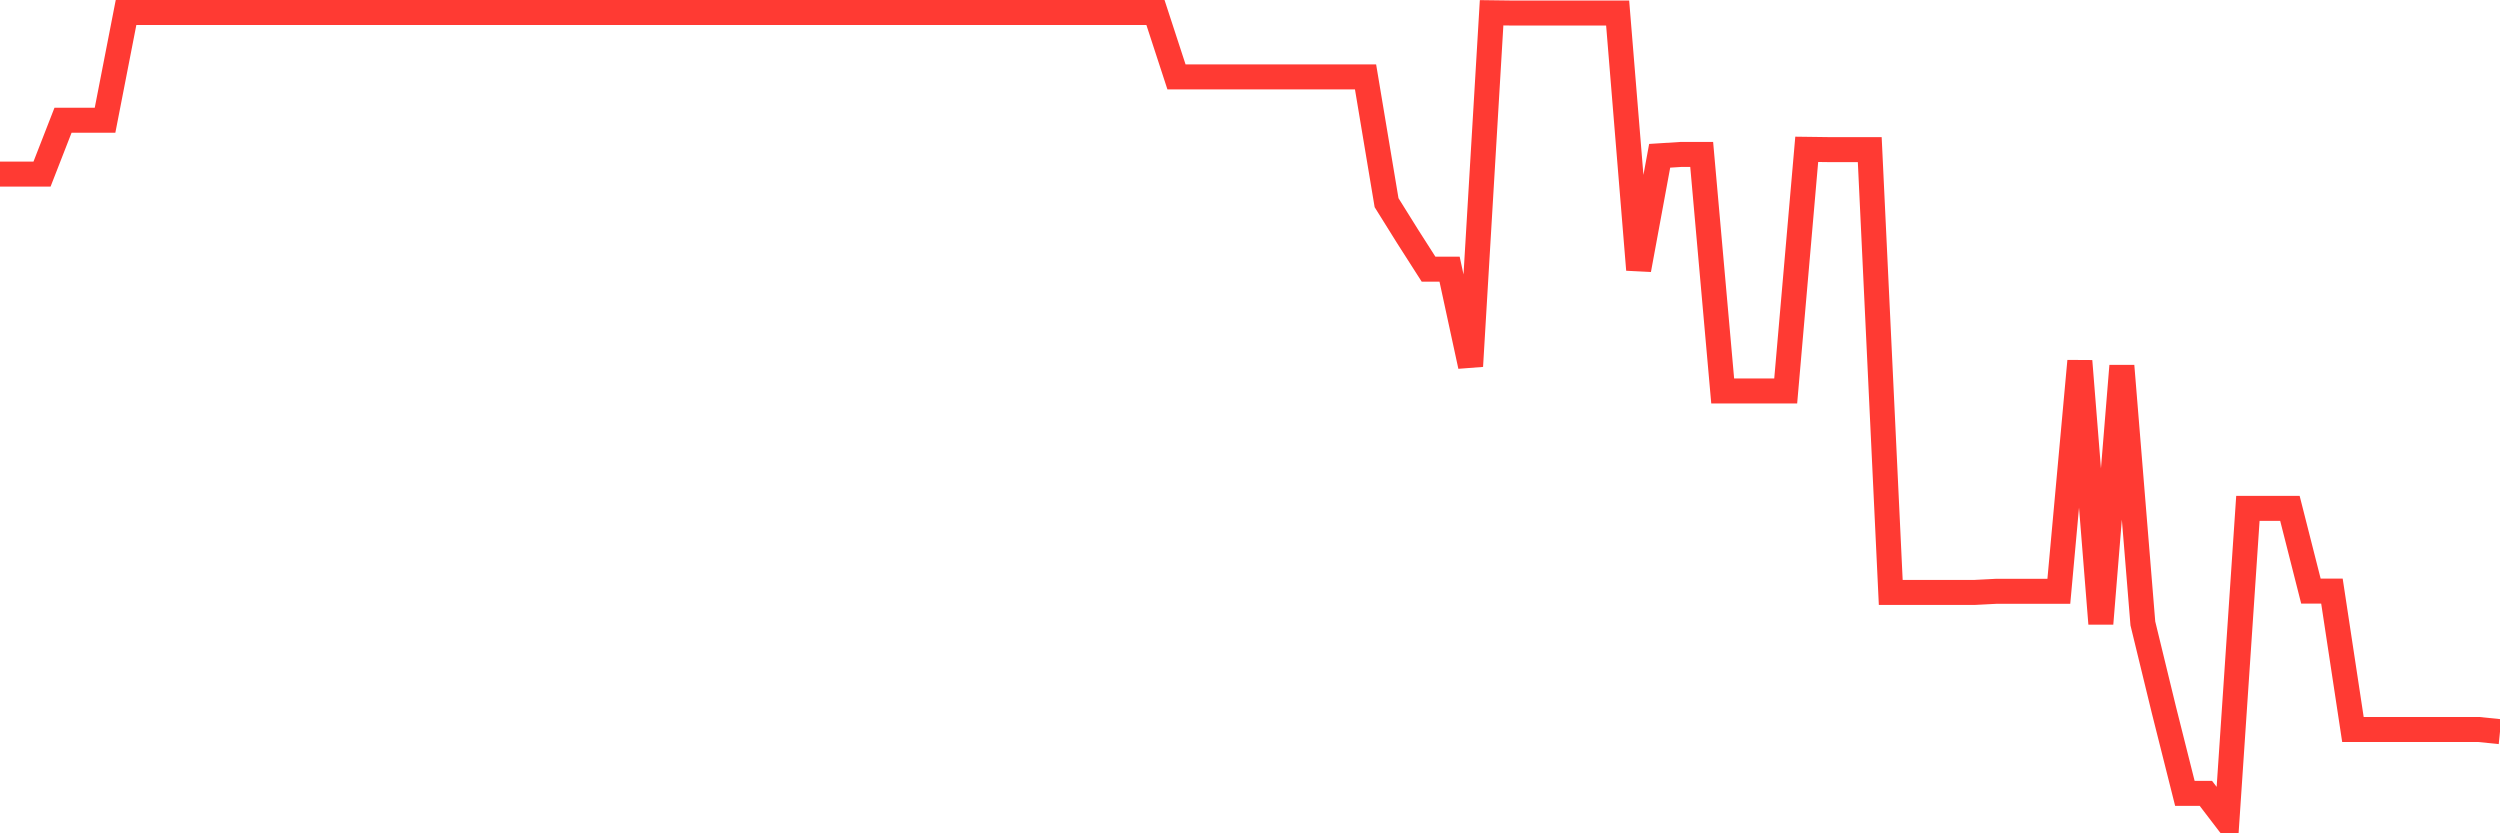 <svg
  xmlns="http://www.w3.org/2000/svg"
  xmlns:xlink="http://www.w3.org/1999/xlink"
  width="120"
  height="40"
  viewBox="0 0 120 40"
  preserveAspectRatio="none"
>
  <polyline
    points="0,8.357 1.008,8.357 2.017,8.357 3.025,5.772 4.034,5.772 5.042,5.772 6.05,0.6 7.059,0.6 8.067,0.6 9.076,0.6 10.084,0.6 11.092,0.6 12.101,0.6 13.109,0.6 14.118,0.6 15.126,0.6 16.134,0.6 17.143,0.6 18.151,0.6 19.16,0.6 20.168,0.6 21.176,0.6 22.185,0.6 23.193,0.6 24.202,0.6 25.21,0.6 26.218,0.6 27.227,0.6 28.235,0.6 29.244,0.6 30.252,0.6 31.261,0.6 32.269,0.6 33.277,0.6 34.286,0.6 35.294,0.6 36.303,0.6 37.311,0.6 38.319,0.6 39.328,0.6 40.336,0.6 41.345,0.6 42.353,0.6 43.361,0.6 44.37,0.6 45.378,0.6 46.387,0.6 47.395,0.6 48.403,0.6 49.412,0.6 50.42,0.6 51.429,0.6 52.437,0.6 53.445,0.6 54.454,0.6 55.462,0.6 56.471,3.69 57.479,3.69 58.487,3.69 59.496,3.69 60.504,3.69 61.513,3.69 62.521,3.69 63.529,3.69 64.538,3.69 65.546,3.69 66.555,9.728 67.563,11.344 68.571,12.921 69.58,12.921 70.588,17.576 71.597,0.613 72.605,0.626 73.613,0.626 74.622,0.626 75.63,0.626 76.639,0.626 77.647,0.626 78.655,12.947 79.664,7.478 80.672,7.414 81.681,7.414 82.689,18.765 83.697,18.765 84.706,18.765 85.714,18.765 86.723,7.168 87.731,7.181 88.739,7.181 89.748,7.181 90.756,28.436 91.765,28.436 92.773,28.436 93.782,28.436 94.79,28.436 95.798,28.384 96.807,28.384 97.815,28.384 98.824,28.384 99.832,17.33 100.84,29.936 101.849,17.563 102.857,29.923 103.866,34.073 104.874,38.081 105.882,38.081 106.891,39.4 107.899,24.402 108.908,24.402 109.916,24.402 110.924,28.372 111.933,28.372 112.941,35.017 113.95,35.017 114.958,35.017 115.966,35.017 116.975,35.017 117.983,35.017 118.992,35.017 120,35.12"
    fill="none"
    stroke="#ff3a33"
    stroke-width="1.2"
  >
  </polyline>
</svg>